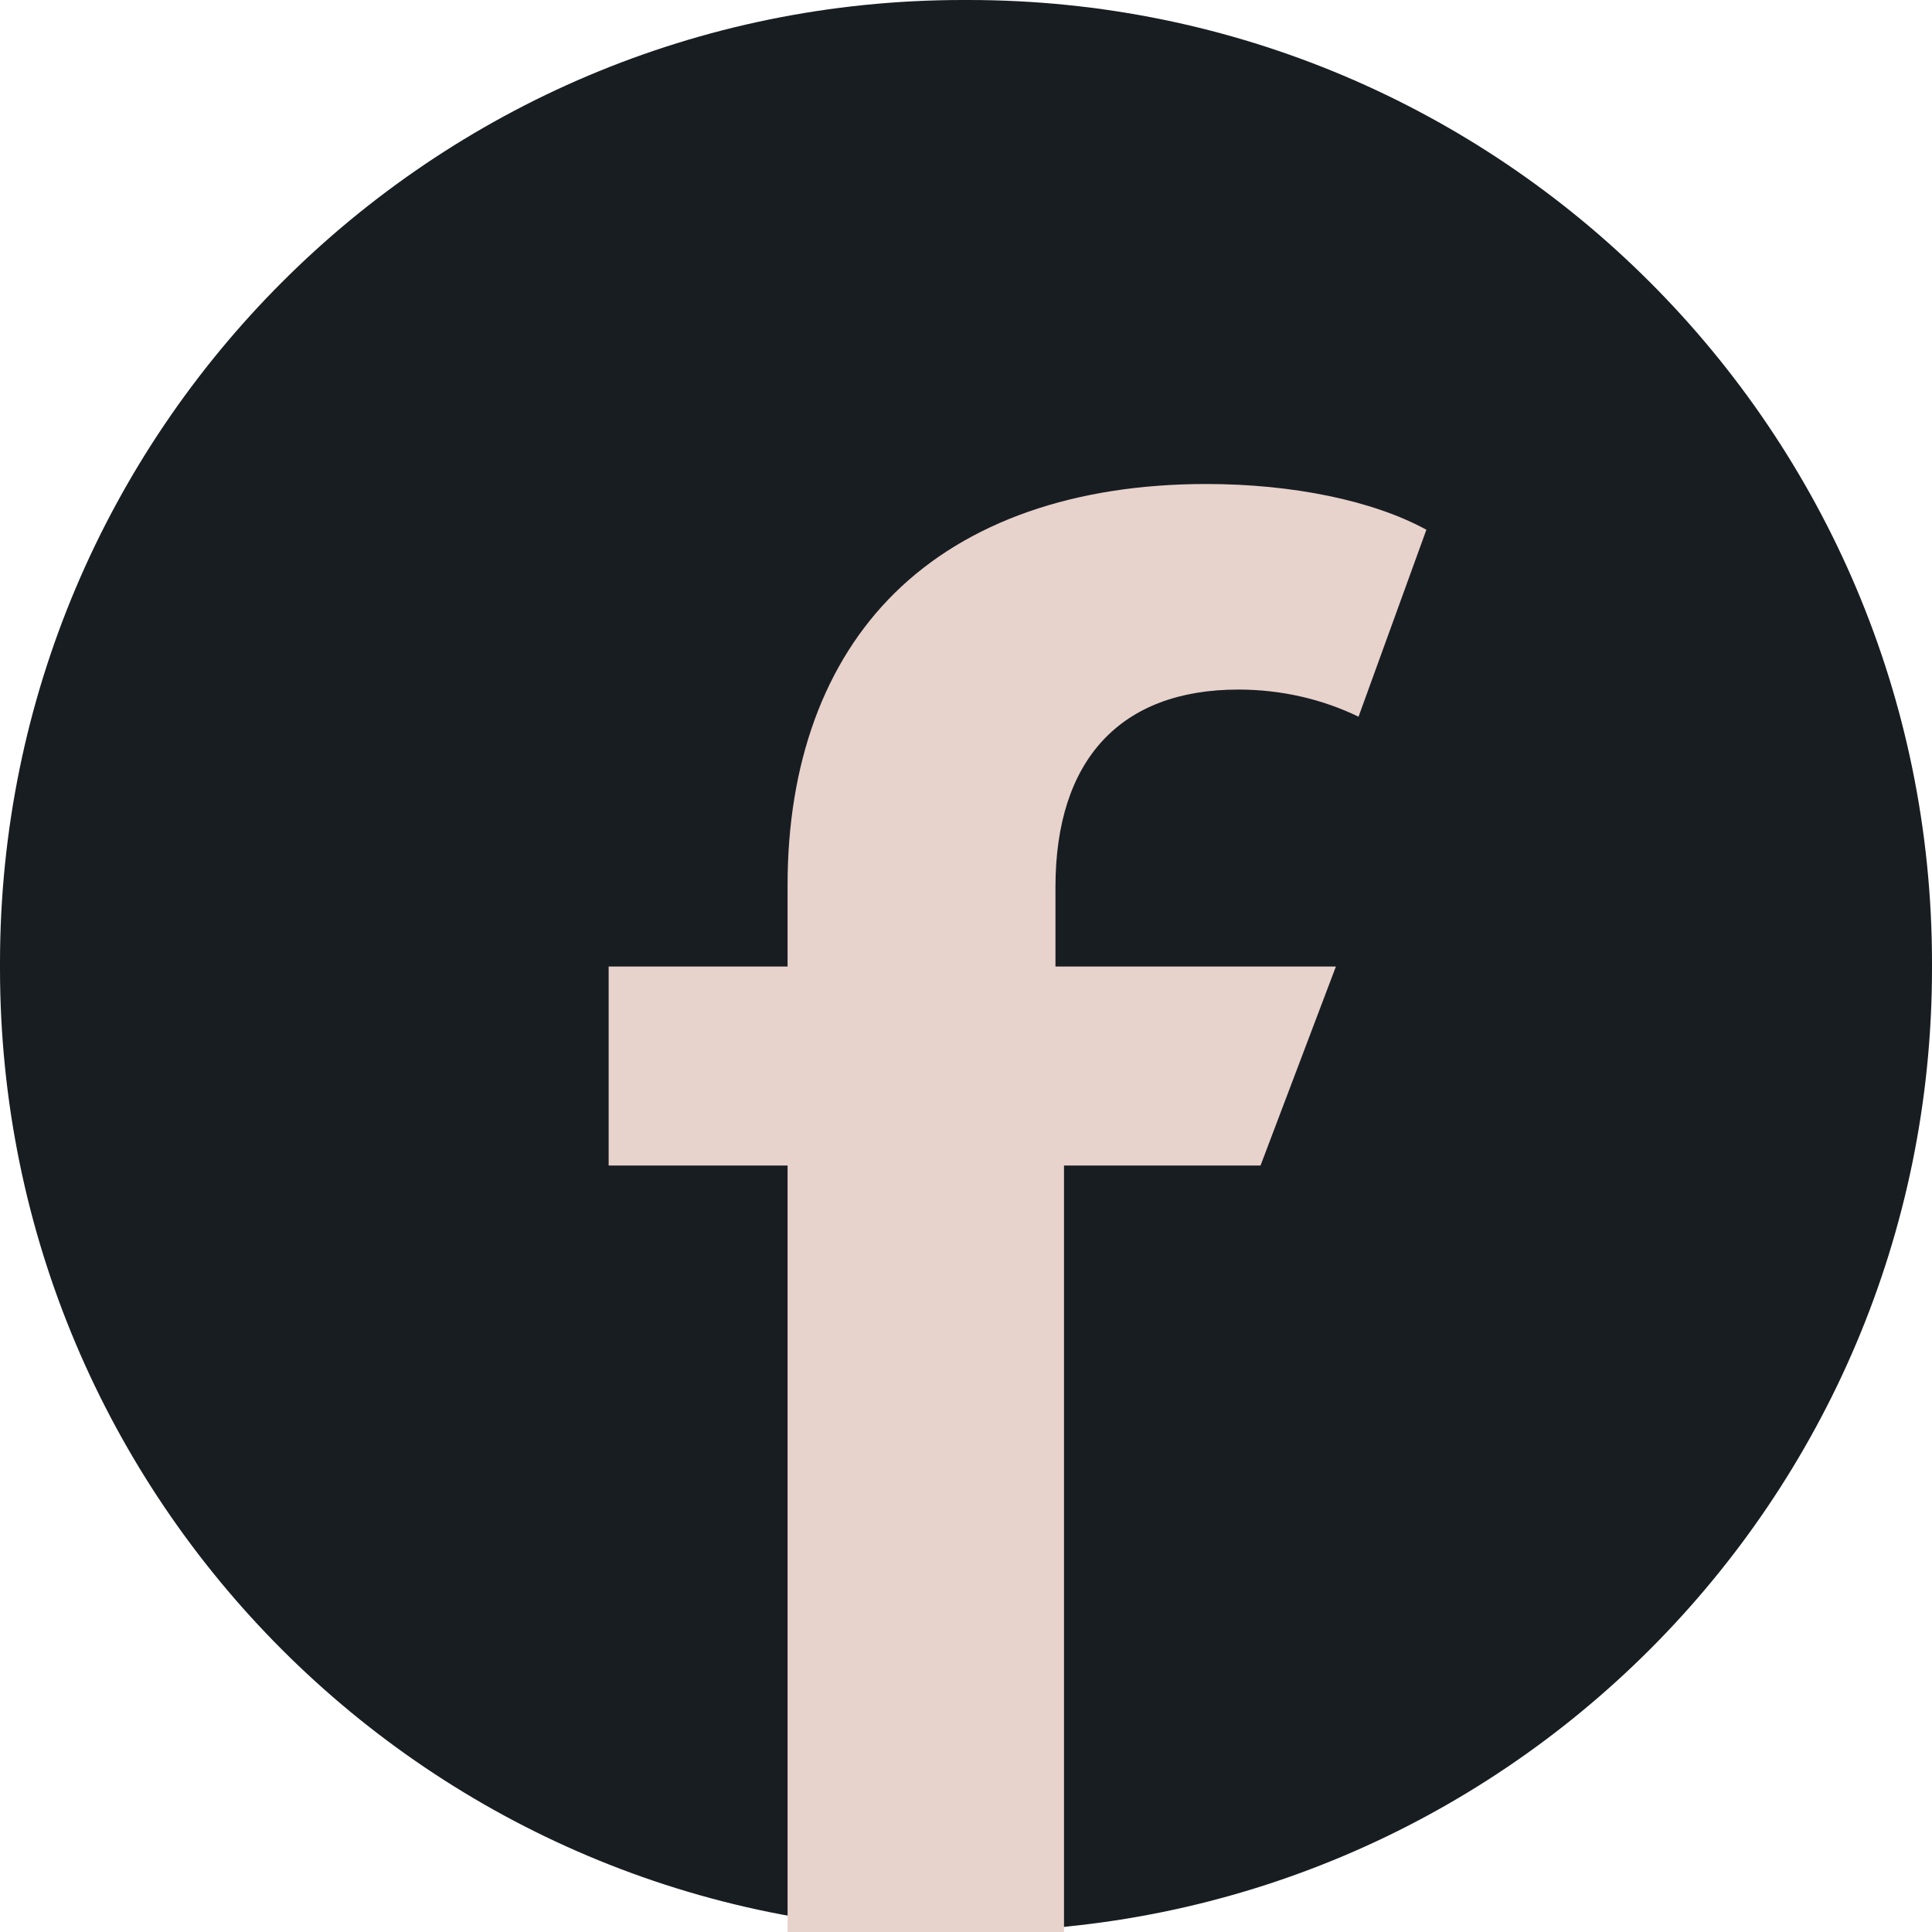 <?xml version="1.0" encoding="UTF-8"?>
<svg xmlns="http://www.w3.org/2000/svg" xmlns:xlink="http://www.w3.org/1999/xlink" id="Calque_1" data-name="Calque 1" viewBox="0 0 38.44 38.44">
  <defs>
    <style>
      .cls-1 {
        fill: none;
      }

      .cls-2 {
        fill: #181d22;
      }

      .cls-3 {
        fill: #e8d2cc;
      }

      .cls-4 {
        clip-path: url(#clippath);
      }
    </style>
    <clipPath id="clippath">
      <rect class="cls-1" width="38.44" height="38.44"></rect>
    </clipPath>
  </defs>
  <g class="cls-4">
    <path class="cls-2" d="M38.44,19.16v.11c0,10.58-8.58,19.16-19.16,19.16h-.11C8.58,38.44,0,29.86,0,19.27v-.11C0,8.58,8.58,0,19.16,0h.11C29.86,0,38.44,8.58,38.44,19.16"></path>
    <path class="cls-3" d="M21,17.65v1.58h5.58l-1.5,3.96h-3.91v15.25h-5.5v-15.25h-3.56v-3.96h3.56v-1.62c0-2.42.73-4.43,2.13-5.81,1.44-1.42,3.58-2.17,6.2-2.17,1.72,0,3.32.33,4.38.91l-1.35,3.72c-.72-.35-1.54-.54-2.39-.54-2.35,0-3.64,1.4-3.64,3.93"></path>
  </g>
</svg>
